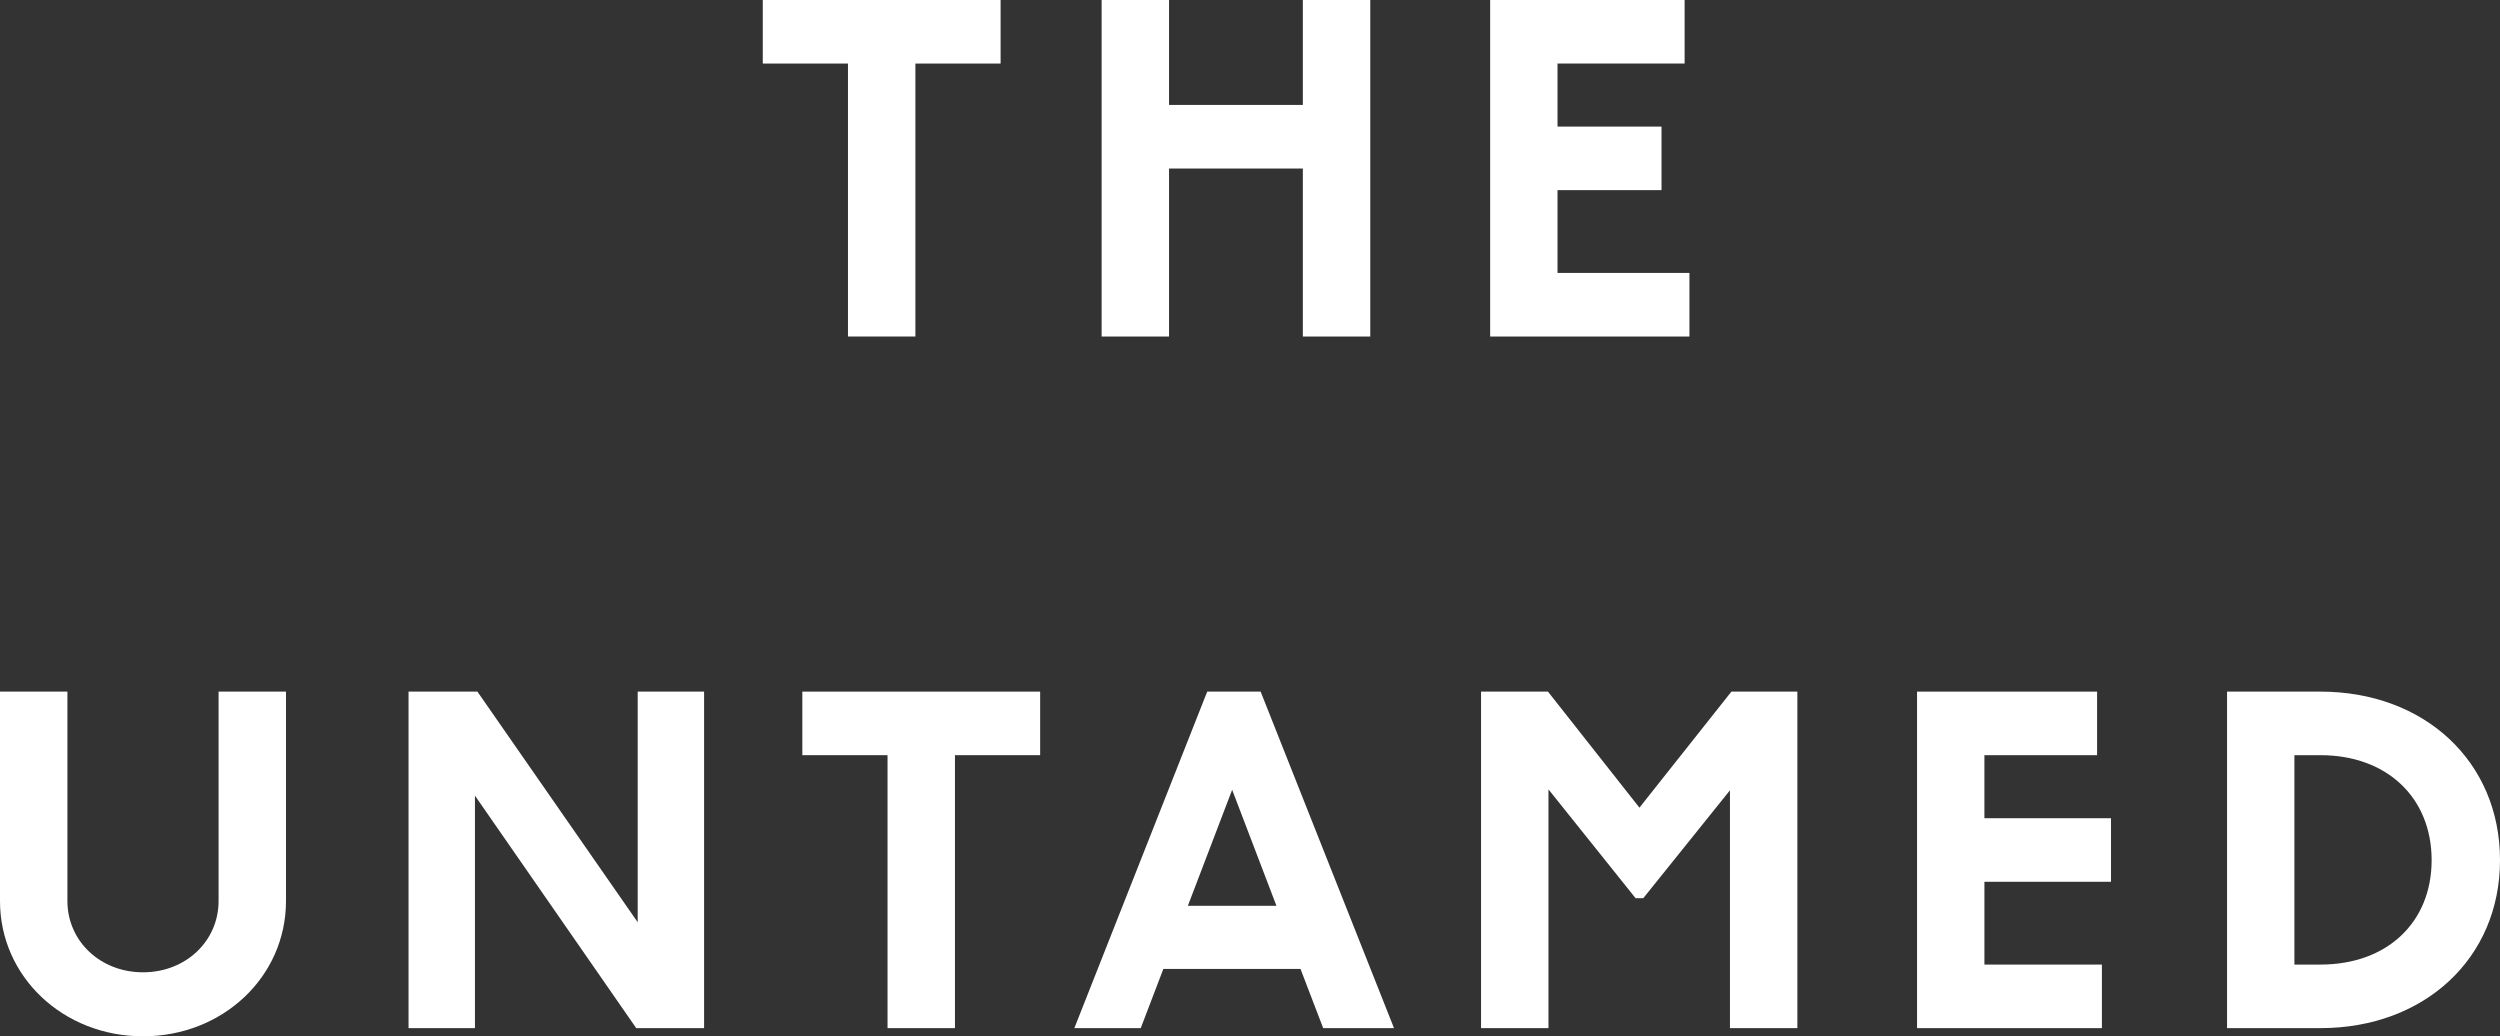 <?xml version="1.0" encoding="UTF-8"?><svg id="a" xmlns="http://www.w3.org/2000/svg" viewBox="0 0 394.94 163.71"><rect x="0" y="0" width="394.94" height="163.71" fill="#333333" stroke="none"/><defs><style>.b{fill:#fff;}</style></defs><path class="b" d="M133.96,53.16V10.04h-13.46V0h37.57V10.04h-13.46V53.16h-10.65Z"/><path class="b" d="M205.82,0h10.65V53.16h-10.65V26.62h-21.14v26.54h-10.65V0h10.65V16.58h21.14V0Z"/><path class="b" d="M246.05,43.12h20.84v10.04h-31.48V0h30.72V10.04h-20.08v9.96h16.43v10.04h-16.43v13.08Z"/><path class="b" d="M0,142.34v-33.08H10.65v33.08c0,6.31,5.17,11.26,11.94,11.26s11.94-4.94,11.94-11.26v-33.08h10.65v33.08c0,11.94-9.96,21.37-22.59,21.37S0,154.28,0,142.34Z"/><path class="b" d="M100.74,109.26h10.49v53.16h-10.72l-25.48-36.73v36.73h-10.49v-53.16h10.88l25.32,36.43v-36.43Z"/><path class="b" d="M140.21,162.42v-43.12h-13.46v-10.04h37.57v10.04h-13.46v43.12h-10.65Z"/><path class="b" d="M209.03,162.42l-3.58-9.35h-21.67l-3.57,9.35h-10.49l20.99-53.16h8.44l21.07,53.16h-11.18Zm-21.37-19.32h13.99l-7-18.33-7,18.33Z"/><path class="b" d="M273.52,109.26h10.42v53.16h-10.65v-37.57l-13.69,17.04h-1.22l-13.76-17.19v37.72h-10.65v-53.16h10.57l14.45,18.33,14.53-18.33Z"/><path class="b" d="M333.49,139.3h-20v13.08h18.56v10.04h-29.2v-53.16h28.44v10.04h-17.8v9.96h20v10.04Z"/><path class="b" d="M394.94,135.88c0,15.51-11.94,26.54-28.37,26.54h-14.75v-53.16h14.75c16.43,0,28.37,11.03,28.37,26.62Zm-28.37,16.5c10.57,0,17.57-6.69,17.57-16.5s-7-16.58-17.57-16.58h-4.11v33.08h4.11Z"/></svg>